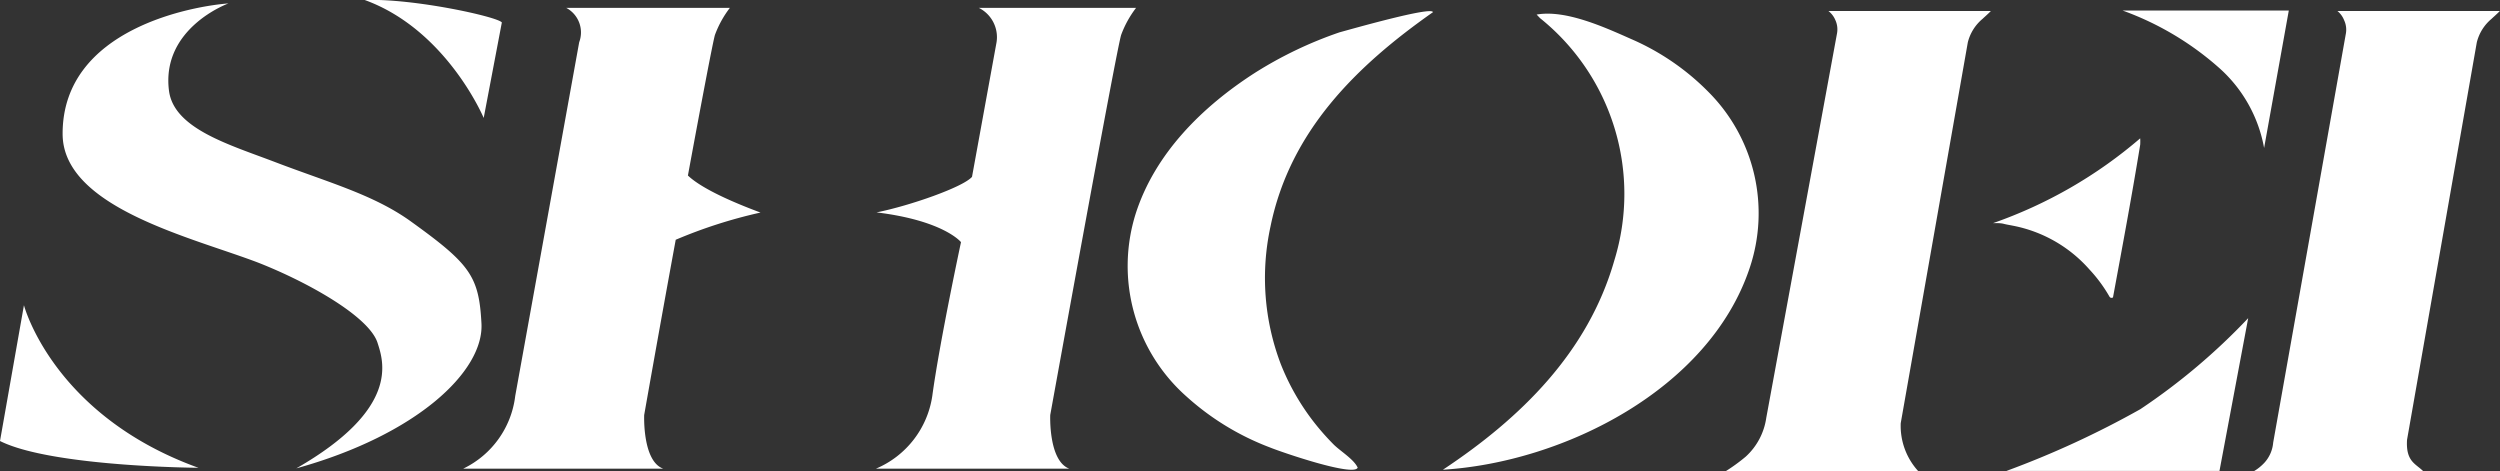 <svg xmlns="http://www.w3.org/2000/svg" viewBox="0 0 168.08 31.69"><rect x="0" y="0" width="168.08" height="31.69" fill="#333333" stroke="none"/><defs><style>.cls-1{fill:#fff;}</style></defs><title>logo-white</title><g id="レイヤー_2" data-name="レイヤー 2"><g id="レイヤー_5" data-name="レイヤー 5"><path class="cls-1" d="M157.15.74h10.92c-.17.18-.48.45-.55.52a3,3,0,0,0-1,1.59l-4.69,26.72c-.09,1.48.59,1.6,1.11,2.13H151.5a3.19,3.19,0,0,0,.75-.6,2.28,2.28,0,0,0,.58-1.34l4.88-27.46a1.5,1.5,0,0,0-.11-.94A1.52,1.52,0,0,0,157.15.74Zm-34.22,0h10.92c-.17.18-.48.45-.55.52a3,3,0,0,0-1,1.59l-4.51,25.6a4.51,4.51,0,0,0,1.2,3.25h-13a12.11,12.11,0,0,0,1.38-1,4.36,4.36,0,0,0,1.38-2.61L123.5,2.28a1.5,1.5,0,0,0-.11-.94A1.52,1.52,0,0,0,122.93.74ZM96.34.82c-5.16,3.62-9.61,8-10.92,14.4a16.29,16.29,0,0,0,.69,9.26,15.8,15.8,0,0,0,2.18,3.84,16.88,16.88,0,0,0,1.37,1.56c.45.45,1.37,1,1.62,1.56-.25.64-5.2-1.07-5.88-1.35a17.72,17.72,0,0,1-5.65-3.45,11.72,11.72,0,0,1-3.4-12.26c1.3-4.07,4.49-7.21,8-9.47a26.91,26.91,0,0,1,5.72-2.74C90.71,2,96.29.4,96.34.82Zm7.2.4a15.15,15.15,0,0,1,5,16.27c-1.77,6.2-6.31,10.63-11.53,14.09,8.11-.5,17.89-5.4,20.62-13.55a11.54,11.54,0,0,0-2.75-11.83,16.49,16.49,0,0,0-5.2-3.57c-1.76-.78-4.41-2-6.37-1.65ZM134,15c.34,0,.53,0,.72.05s.4.08.59.12a9.16,9.16,0,0,1,5.16,2.94,9.82,9.82,0,0,1,1.3,1.74c.06.1.1.23.29.15.63-3.41,1.27-6.83,1.83-10.27a3.59,3.59,0,0,0,0-.43A30.69,30.69,0,0,1,134,15ZM153.88.71m-1.66,9.24L153.88.71H142.71a20,20,0,0,1,6.56,3.92A9.43,9.43,0,0,1,152.22,9.95ZM143.9,27.51a62.13,62.13,0,0,1-9,4.15h14.32l1.93-10.27A42.29,42.29,0,0,1,143.9,27.51ZM67,2.84l-1.65,9.05c-.6.69-4.17,1.94-6.42,2.39,4.53.55,5.68,2,5.68,2S63.17,23,62.68,26.62a6.31,6.31,0,0,1-3.79,4.89h13c-1.41-.53-1.28-3.61-1.28-3.61S75.07,3.26,75.38,2.34a6.89,6.89,0,0,1,1-1.81H65.81A2.2,2.2,0,0,1,67,2.84ZM43.31,27.9s1-5.69,2.12-11.78a32.78,32.78,0,0,1,5.7-1.83c-3.12-1.16-4.37-2-4.88-2.49.9-4.89,1.7-9.09,1.82-9.46a6.89,6.89,0,0,1,1-1.81h-11a1.87,1.87,0,0,1,.87,2.31L34.64,26.62a6.25,6.25,0,0,1-3.5,4.89H44.59C43.18,31,43.31,27.9,43.31,27.9ZM24.52,0c5.51,2,8,7.93,8,7.93l1.22-6.42C33.47,1.13,27.8-.12,24.52,0ZM4.21,9c0,5,8.87,7,13.23,8.69,3.33,1.32,7.37,3.6,7.94,5.35.41,1.27,1.52,4.45-5.46,8.45,8.11-2.25,12.62-6.53,12.45-9.74s-.76-4-4.84-6.93c-2.48-1.75-5.46-2.56-9-3.91-3.09-1.18-6.85-2.25-7.17-4.82-.53-4.22,4-5.86,4-5.86C13.16.39,4.2,1.86,4.21,9ZM0,29.65c3.48,1.74,13.34,1.8,13.34,1.8C3.54,27.91,1.61,20.52,1.61,20.52Z"/></g></g></svg>